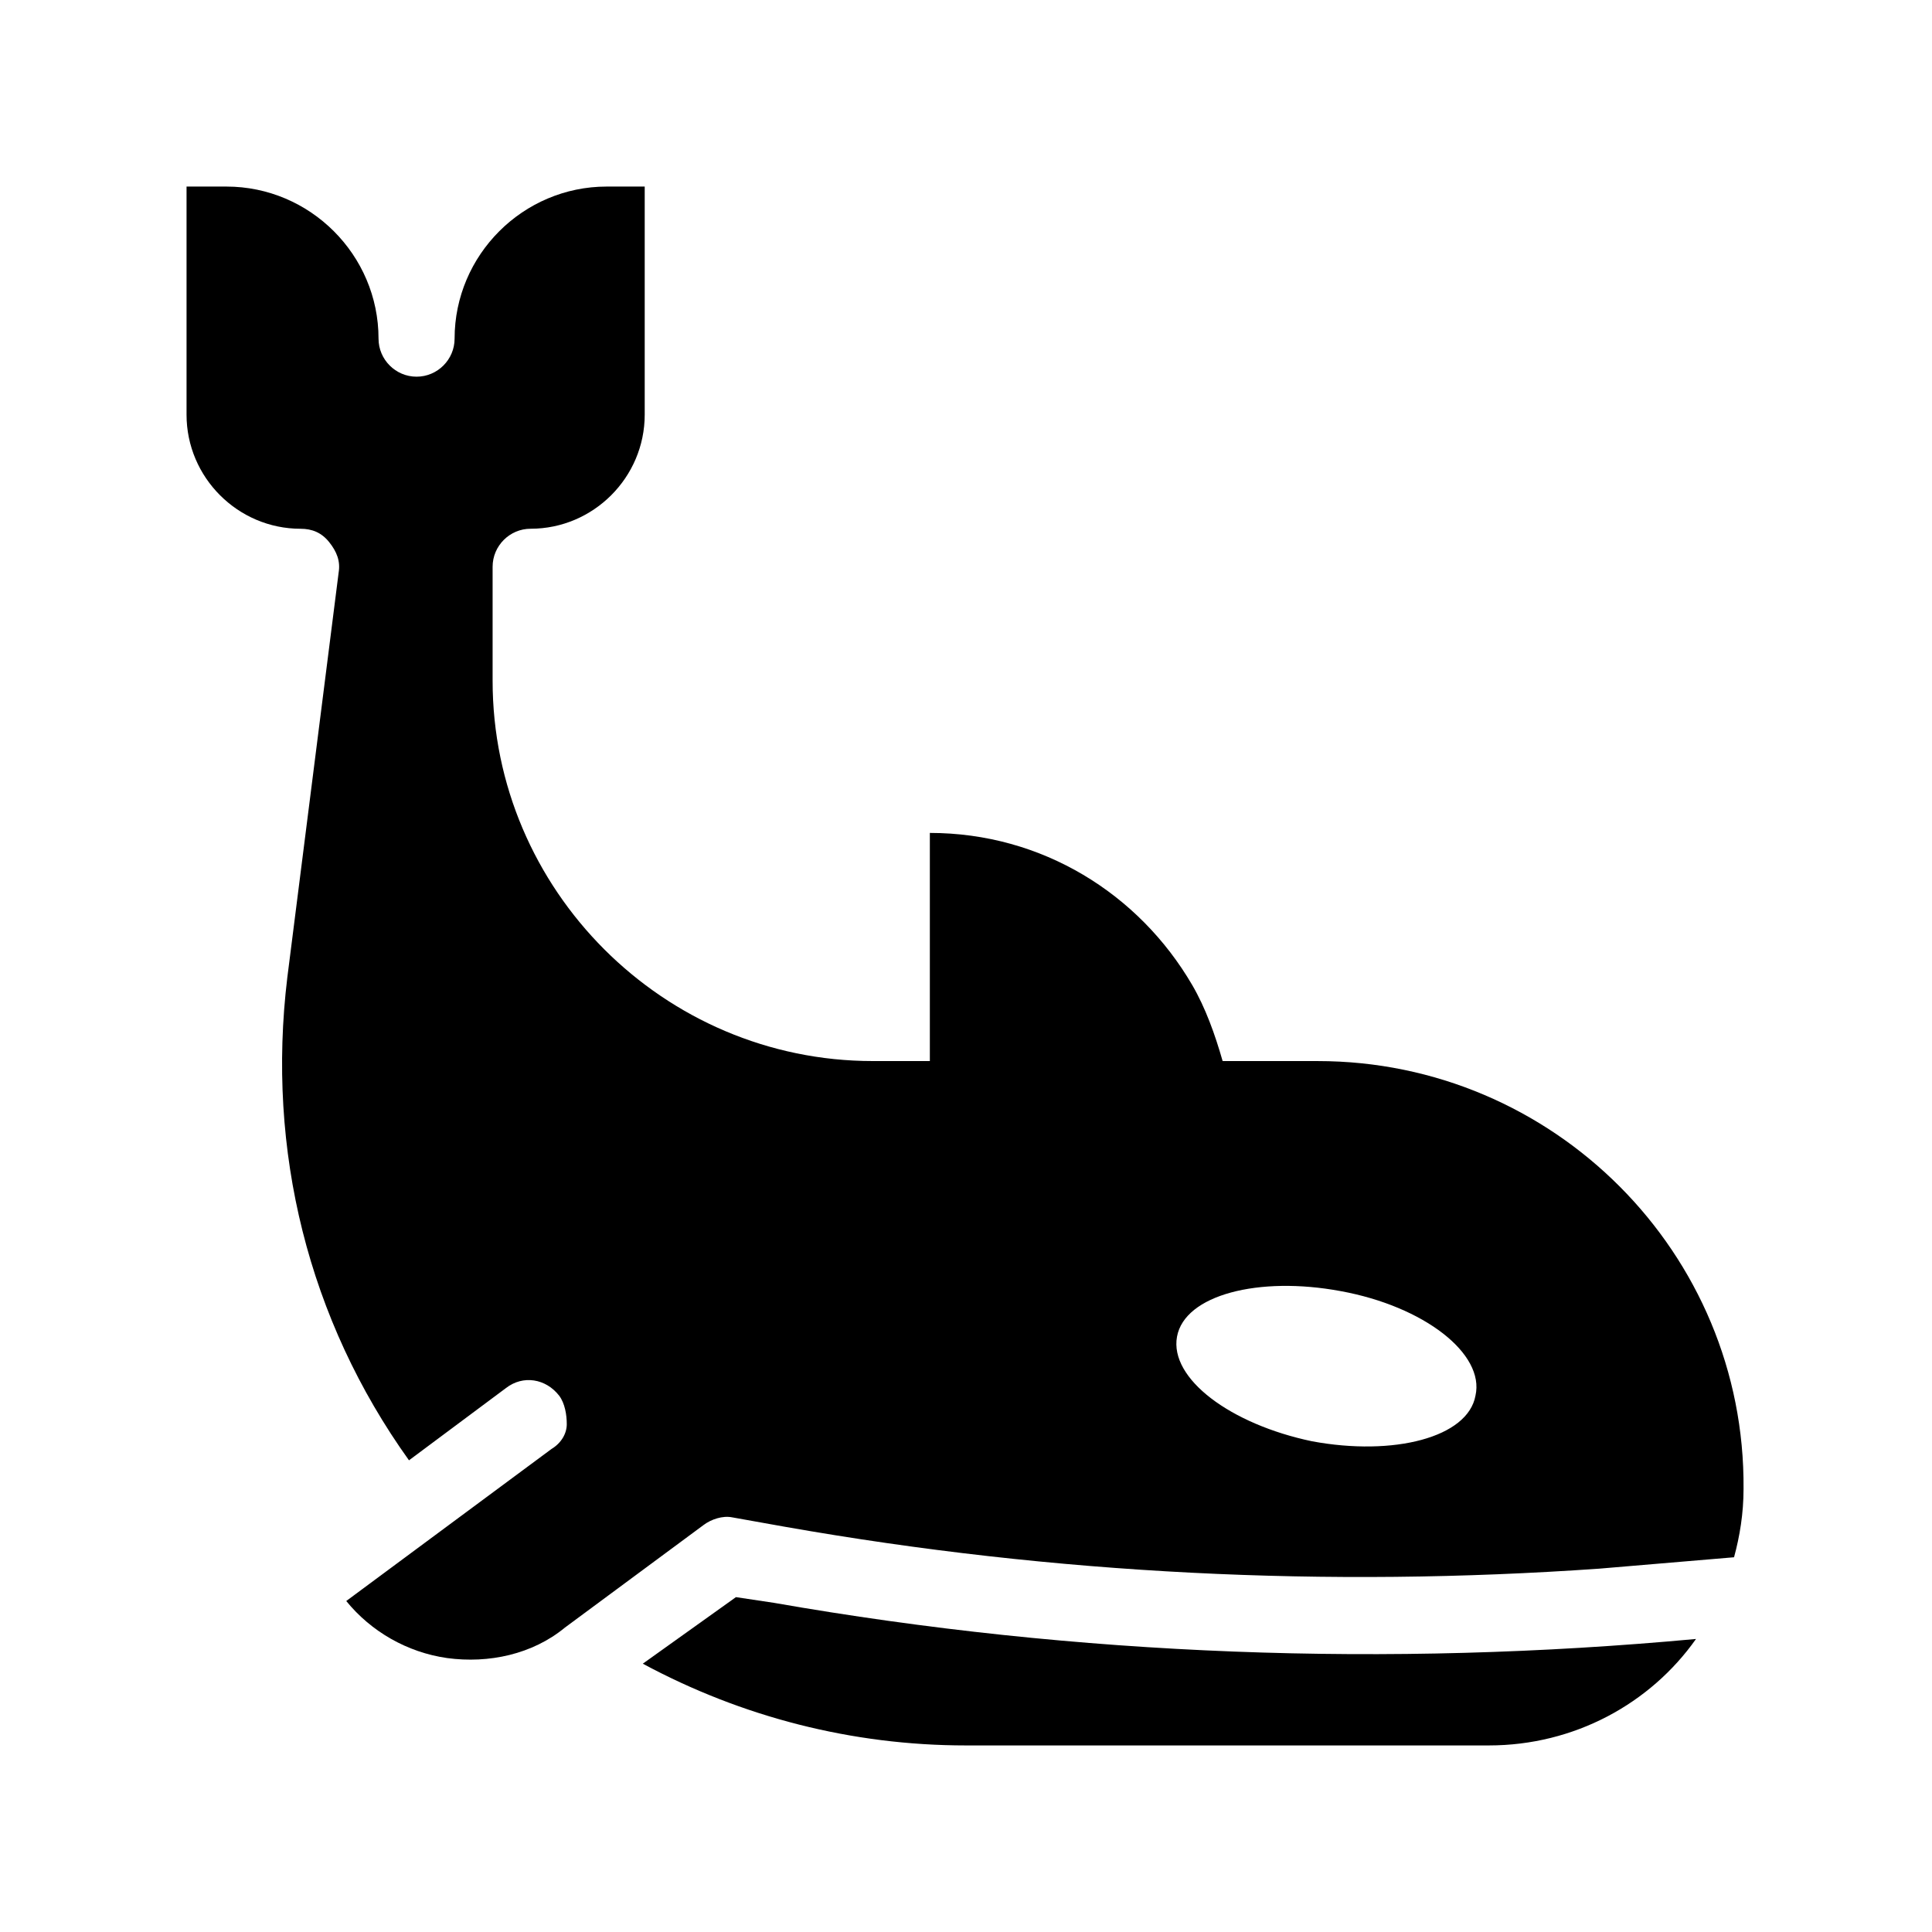 <?xml version="1.0" encoding="UTF-8"?>
<!-- Uploaded to: SVG Repo, www.svgrepo.com, Generator: SVG Repo Mixer Tools -->
<svg fill="#000000" width="800px" height="800px" version="1.1" viewBox="144 144 512 512" xmlns="http://www.w3.org/2000/svg">
 <g>
  <path d="m493.2 425.19h-25.191c-2.016-7.055-4.535-14.105-8.062-20.152-14.105-24.184-39.801-40.305-69.527-40.305v60.457h-15.113c-55.418 0-100.76-45.344-100.76-100.76v-30.23c0-5.543 4.535-10.078 10.078-10.078 16.625 0 30.23-13.602 30.23-30.23v-60.449h-10.078c-22.168 0-40.305 18.137-40.305 40.305 0 5.543-4.535 10.078-10.078 10.078s-10.078-4.535-10.078-10.078c0-22.168-18.137-40.305-40.305-40.305h-10.574v60.457c0 16.625 13.602 30.23 30.23 30.23 3.023 0 5.543 1.008 7.559 3.527 2.016 2.519 3.023 5.039 2.519 8.062l-13.602 107.31c-5.543 45.848 5.543 90.688 32.242 127.97l25.695-19.145c4.535-3.527 10.578-2.519 14.105 2.016 1.512 2.016 2.016 5.039 2.016 7.559s-1.512 5.039-4.031 6.551l-54.41 40.305c6.551 8.062 16.121 13.602 26.703 15.113 11.082 1.512 22.672-1.008 31.234-8.062l36.777-27.207c2.016-1.512 5.039-2.519 7.559-2.016l14.105 2.519c71.539 12.594 143.59 16.121 215.63 11.082 12.09-1.008 23.68-2.016 35.77-3.023 1.512-5.543 2.519-11.586 2.519-18.137 0.5-62.477-50.383-113.36-112.86-113.36zm41.816 88.672c-2.016 11.082-21.664 16.121-43.328 12.09-21.664-4.535-37.785-16.625-35.77-27.711 2.016-11.082 21.664-16.121 43.328-12.09 22.168 4.031 38.289 16.629 35.77 27.711z"/>
  <path d="m349.11 568.77-10.078-1.512-24.684 17.637c26.199 14.105 55.418 21.664 85.648 21.664h138.55c22.672 0 42.824-11.082 54.914-28.215-81.617 7.555-163.74 4.535-244.35-9.574z"/>
 </g>
</svg>